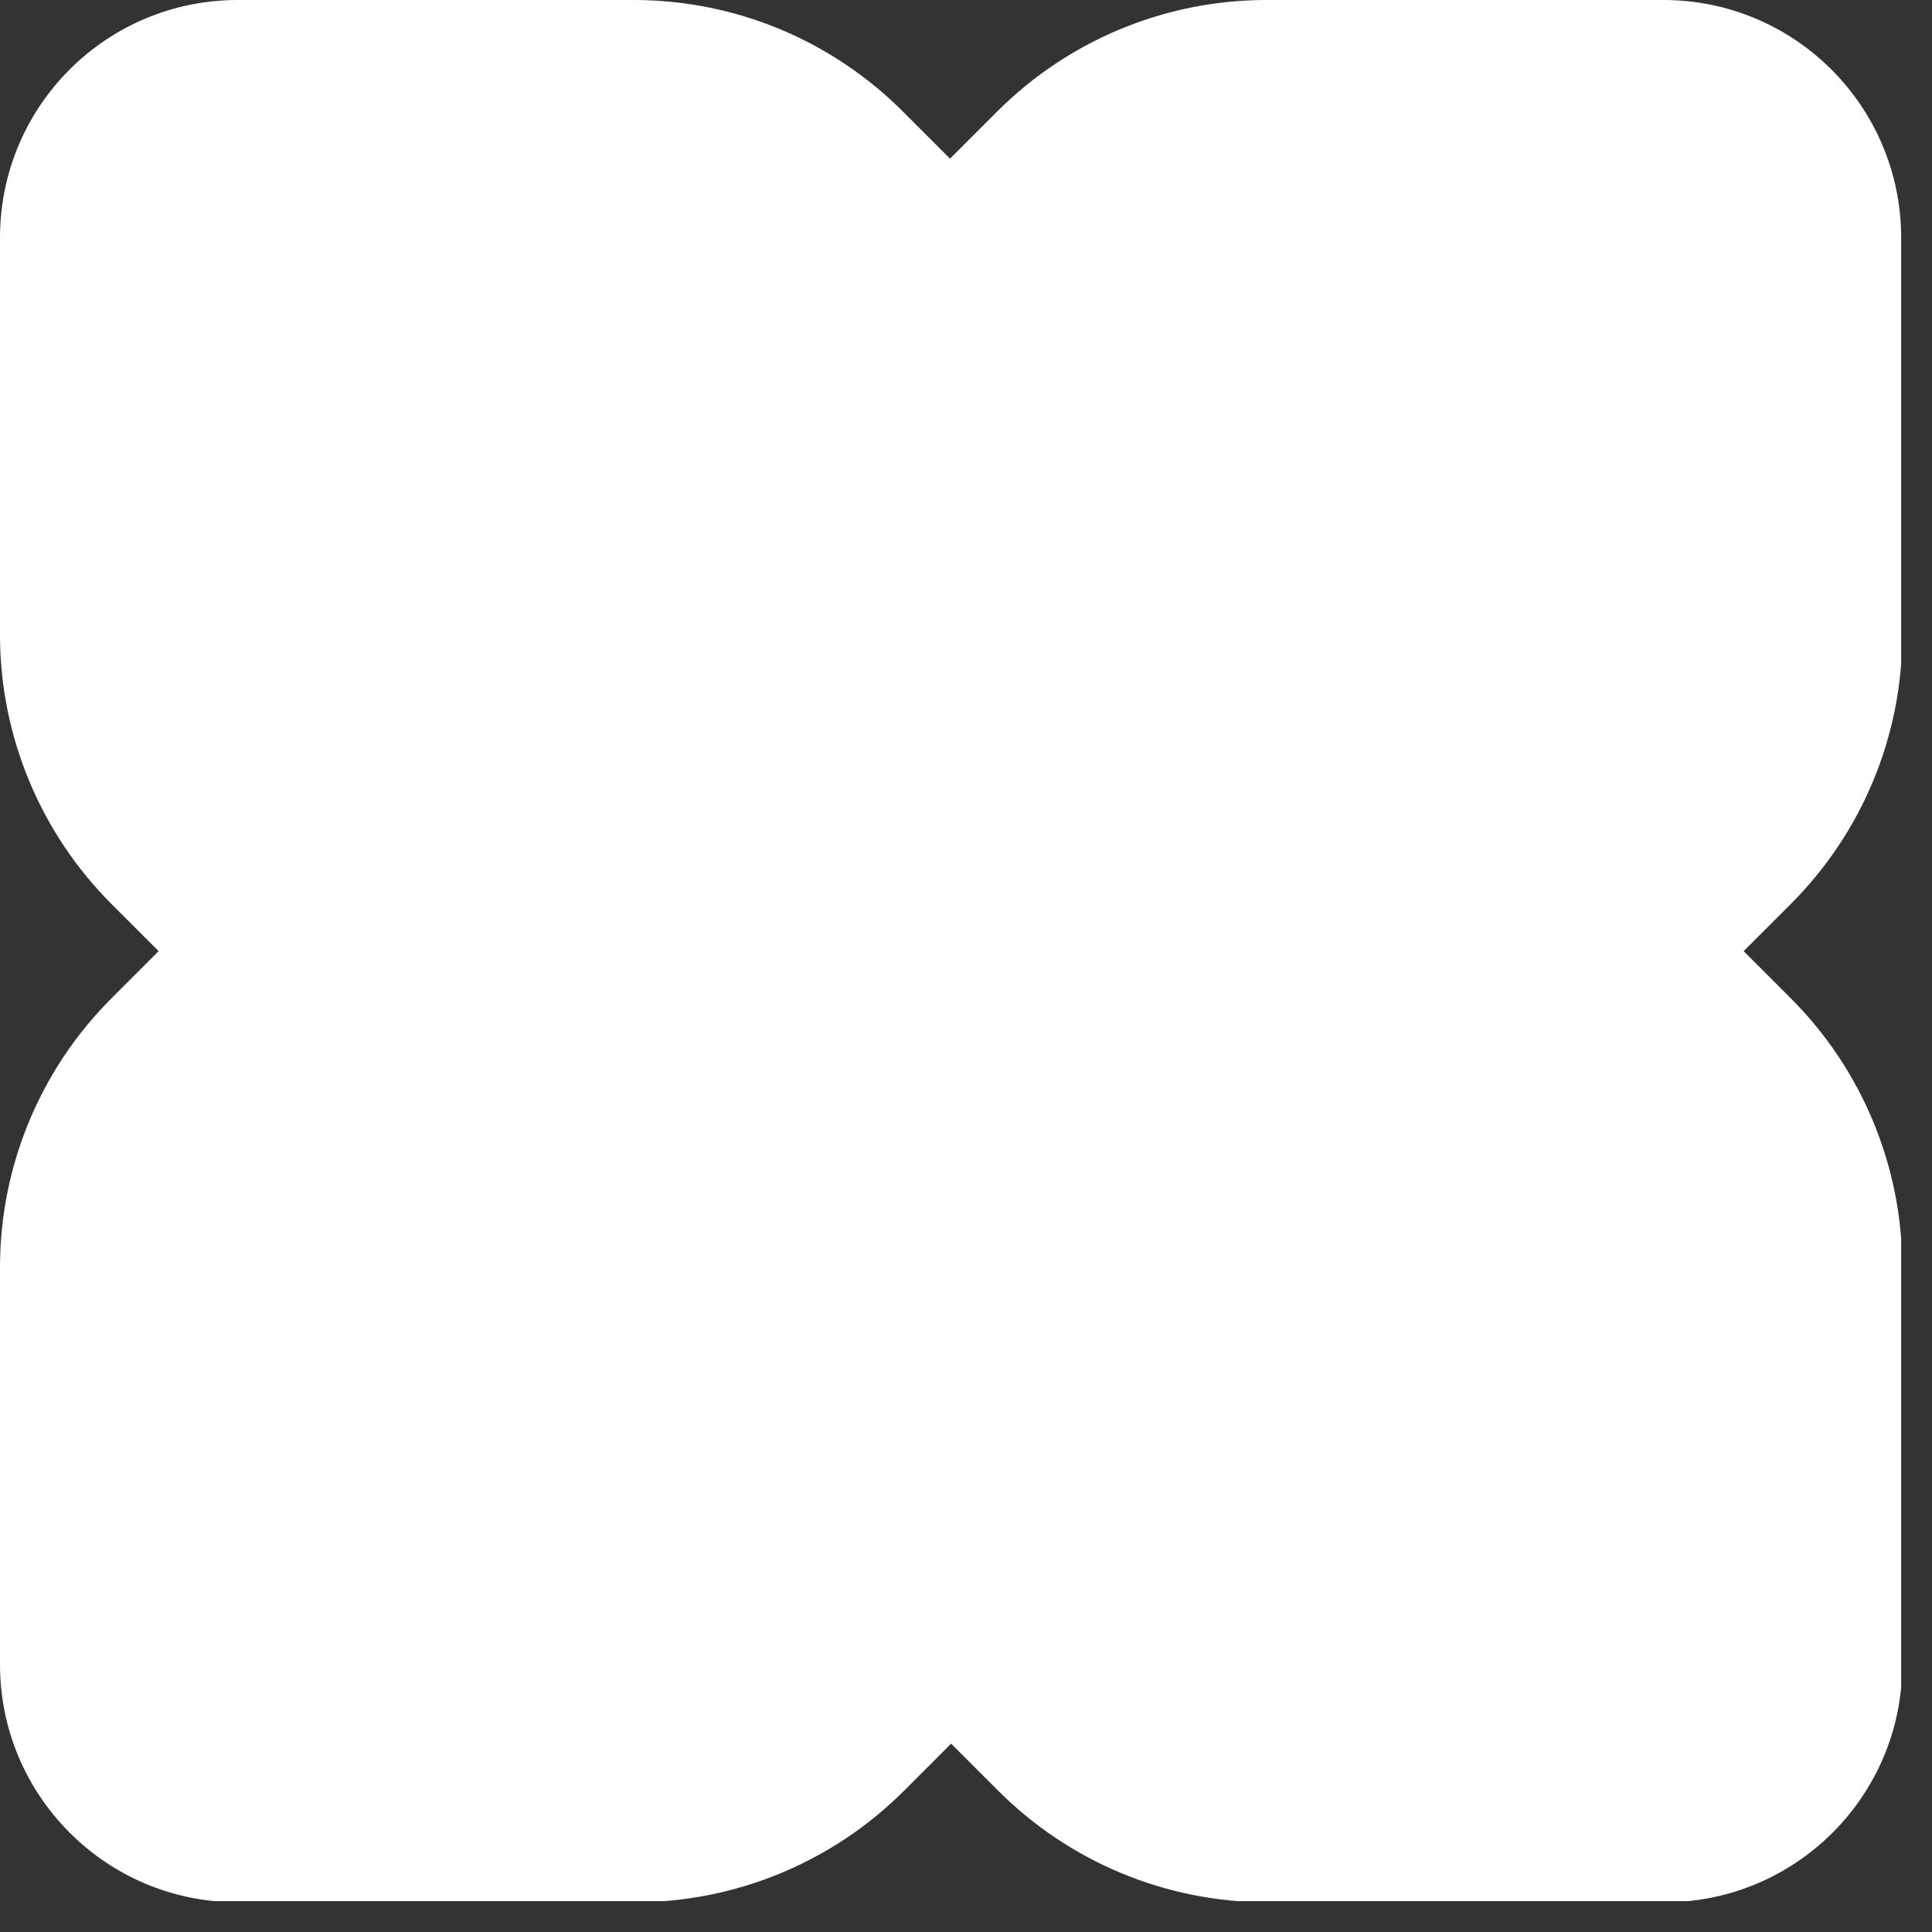 <svg width="52" height="52" viewBox="0 0 52 52" fill="none" xmlns="http://www.w3.org/2000/svg">
<rect x="0" y="0" width="52" height="52" fill="#333333" stroke="none"/>
<g clip-path="url(#clip0_3830_25967)">
<path d="M51.17 17.08V6.4C51.17 2.87 48.31 0 44.77 0H34.08C31.37 0 28.76 1.08 26.84 3L25.57 4.27L24.3 3C22.38 1.08 19.78 0 17.06 0H6.4C2.86 0 0 2.86 0 6.4V17.09C0 19.8 1.08 22.41 3 24.33L4.27 25.6L3 26.87C1.08 28.79 0 31.39 0 34.11V44.8C0 48.33 2.86 51.2 6.4 51.2H17.09C19.8 51.2 22.41 50.12 24.33 48.2L25.6 46.93L26.87 48.2C28.79 50.12 31.39 51.2 34.11 51.2H44.8C48.33 51.2 51.2 48.34 51.2 44.8V34.11C51.2 31.4 50.12 28.79 48.2 26.87L46.93 25.6L48.2 24.33C50.12 22.41 51.2 19.81 51.2 17.09L51.17 17.08Z" fill="white"/>
</g>
<defs>
<clipPath id="clip0_3830_25967">
<rect width="51.17" height="51.17" fill="white"/>
</clipPath>
</defs>
</svg>
